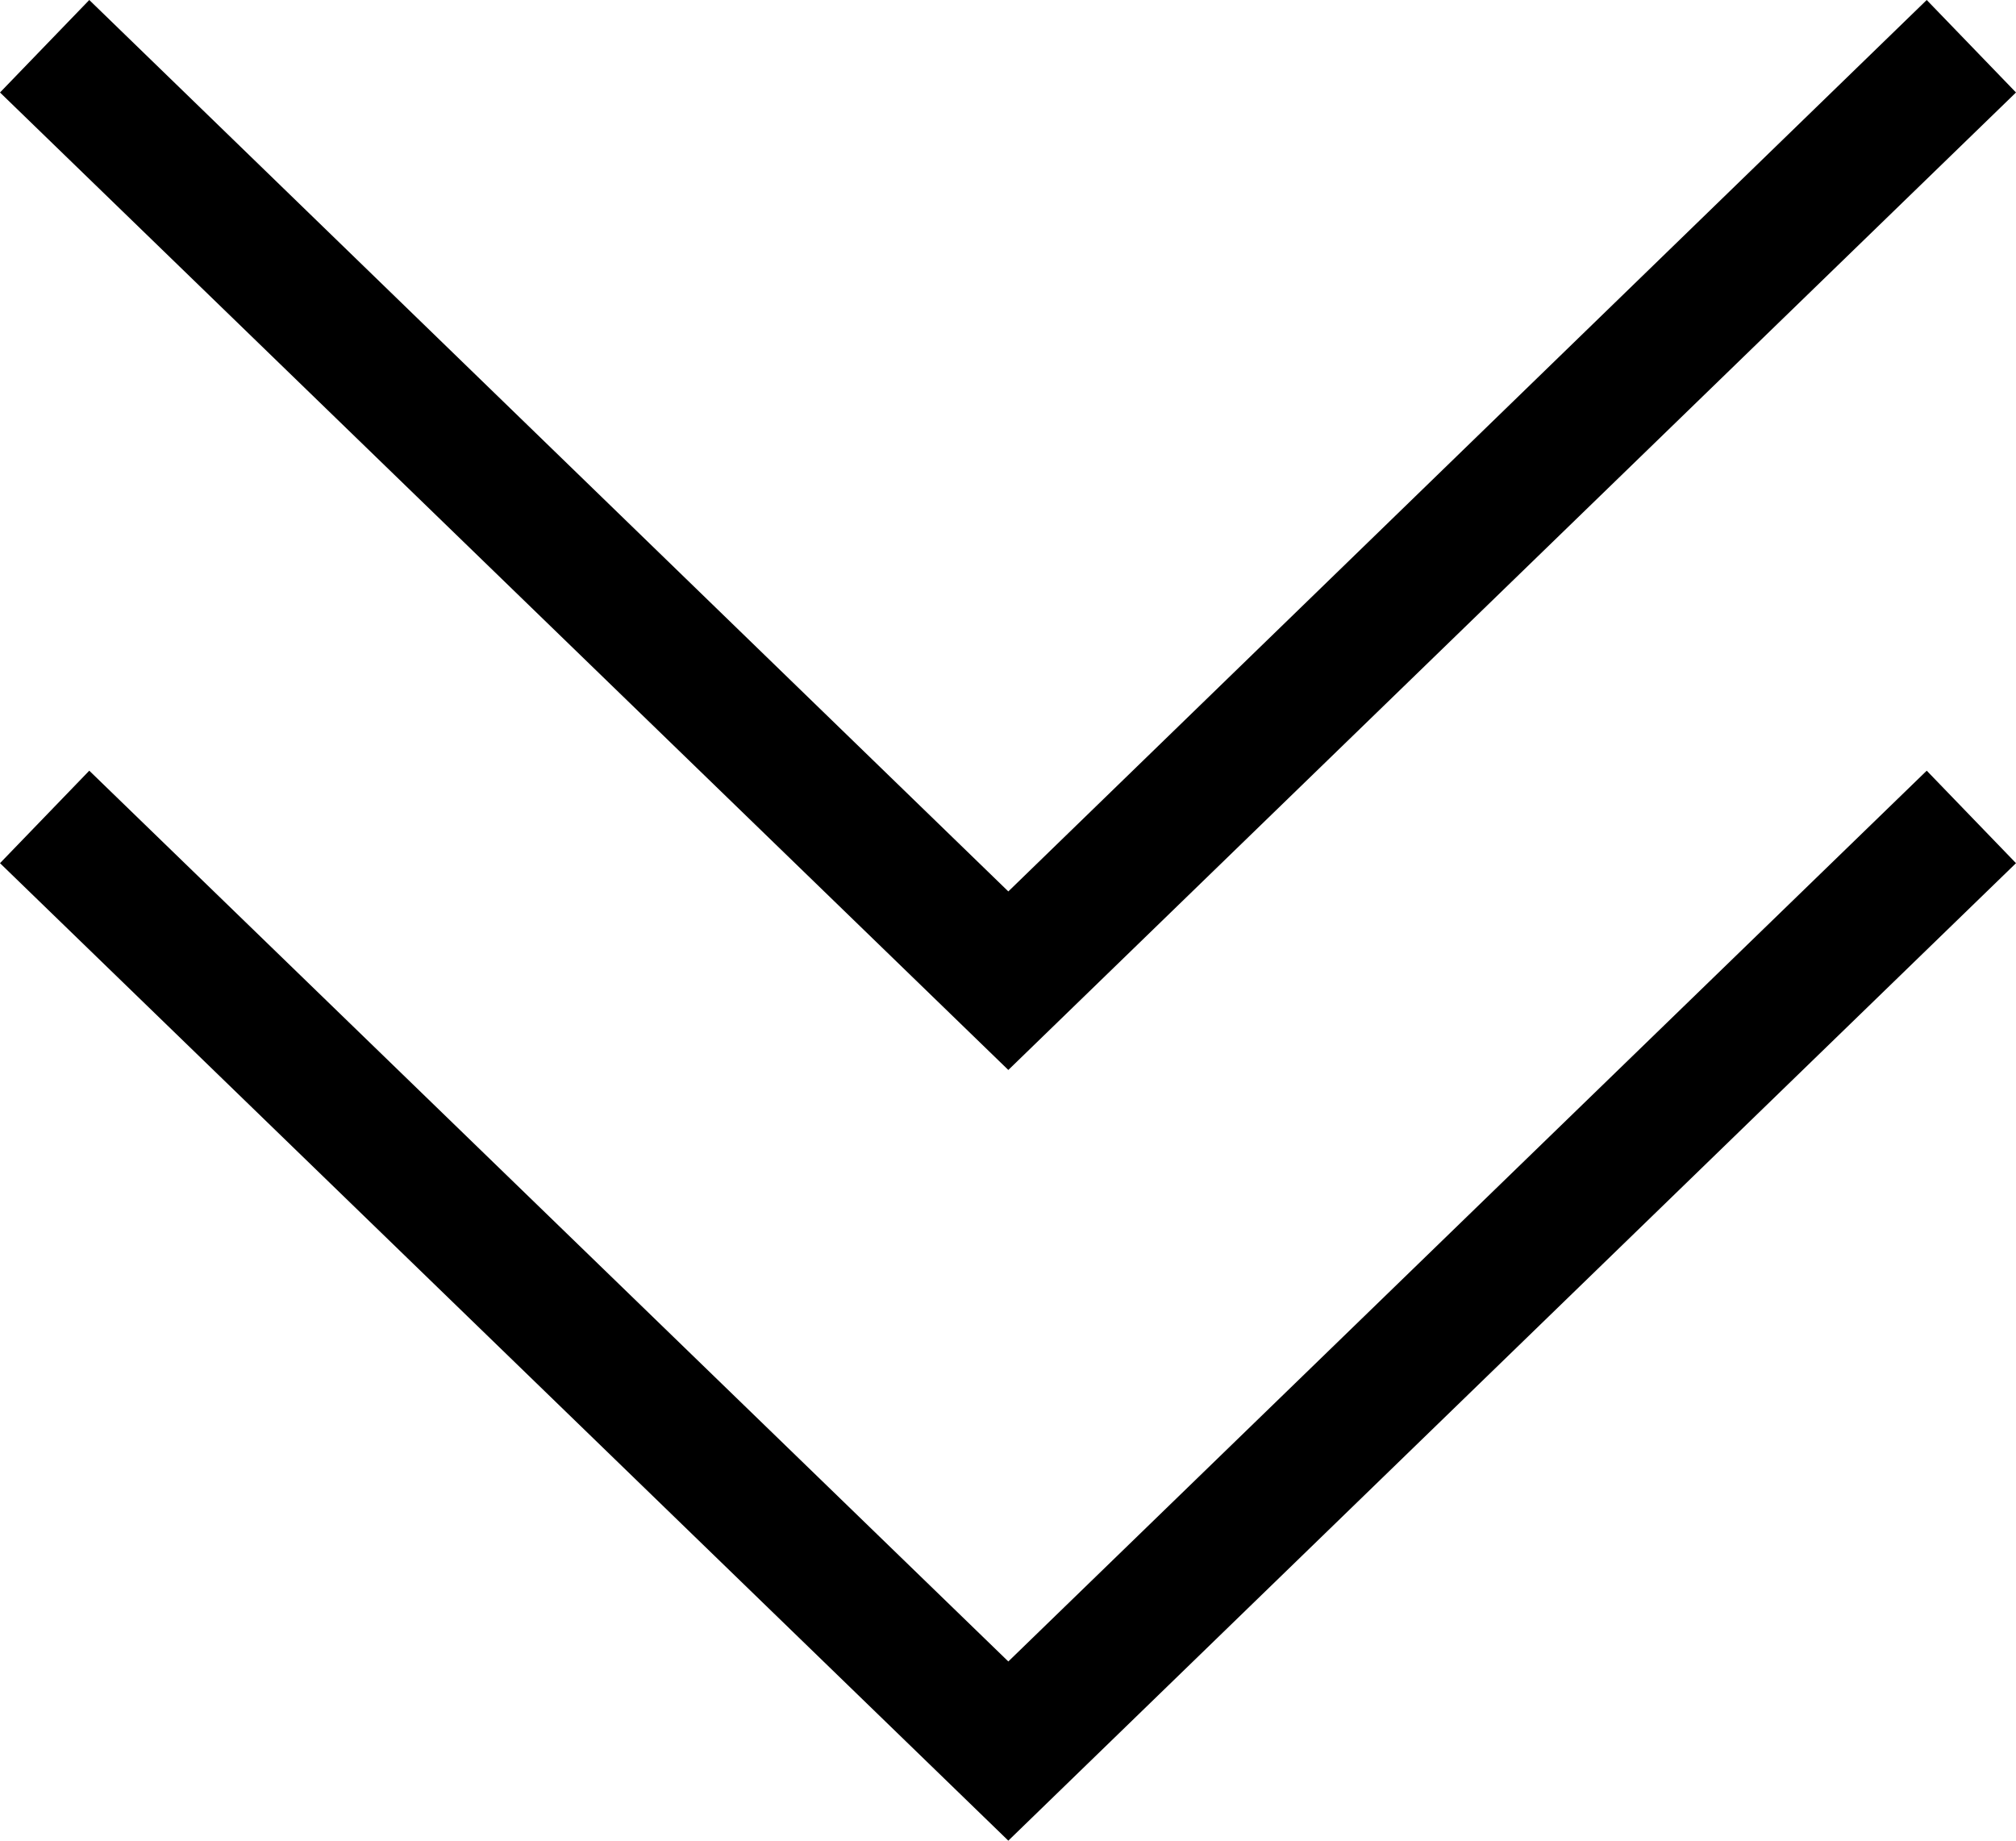 <svg xmlns="http://www.w3.org/2000/svg" id="f6451d66-cb7b-490d-8d5c-3a9e1e9d5a7f" data-name="Layer 1" viewBox="0 0 31.39 28.66"><title>9</title><polygon points="31.39 1.44 30 0 15.7 13.88 1.39 0 0 1.44 15.7 16.66 31.39 1.44"></polygon><polygon points="15.7 25.87 1.39 12 0 13.44 15.7 28.66 31.39 13.44 30 12 15.7 25.87"></polygon></svg>